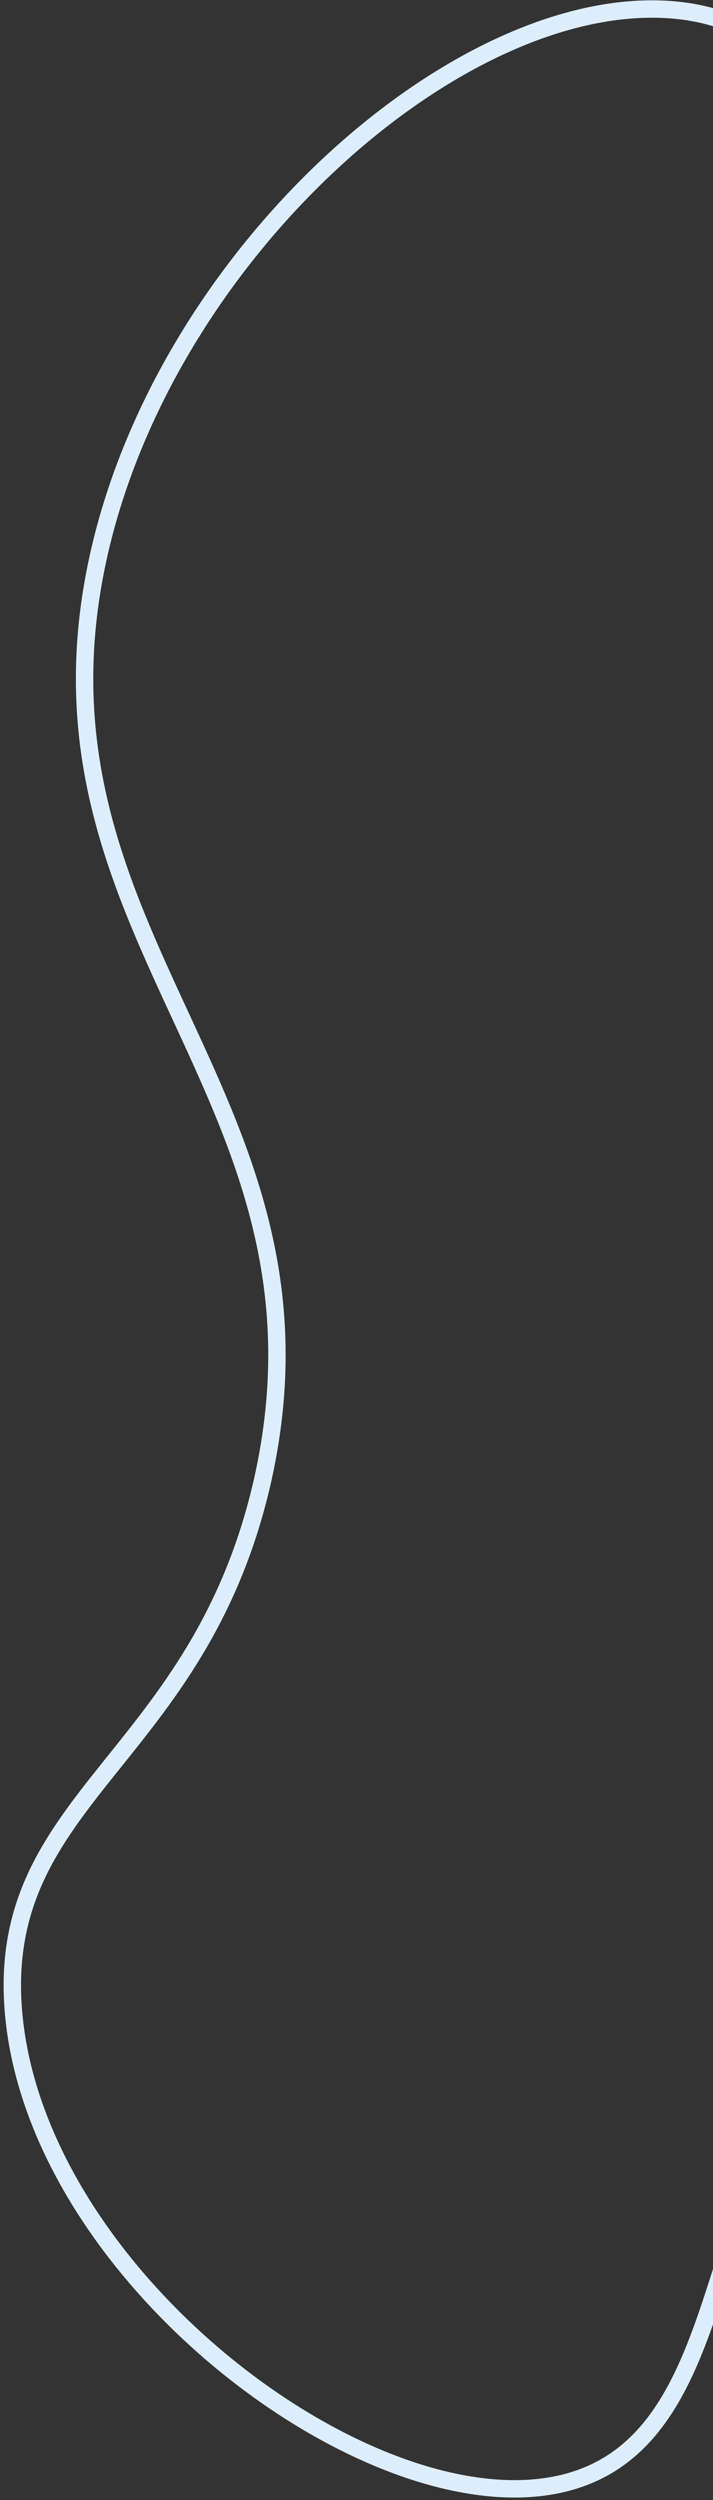 <svg width="123" height="431" viewBox="0 0 123 431" fill="none" xmlns="http://www.w3.org/2000/svg">
<rect x="0" y="0" width="123" height="431" fill="#333333" stroke="none"/>
<path d="M254.877 42.667C236.067 26.975 213.087 47.512 174.886 36.159C141.441 26.22 141.326 5.204 118.169 1.935C80.796 -3.181 27 44.129 16.398 98.702C4.003 162.613 59.947 189.681 45.315 255.144C34.376 303.491 -0.716 309.57 2.313 346.685C6.21 394.353 68.73 439.367 100.778 426.995C129.413 415.965 119.947 364.533 150.02 353.752C181.996 342.297 212.362 393.398 235.09 382.958C262.565 370.357 218.512 295.605 249.944 194.884C255.634 176.671 268.536 142.381 268.244 94.918C268.014 55.478 258.928 46.049 254.877 42.667Z" stroke="#DCEEFC" stroke-width="3" stroke-miterlimit="10"/>
</svg>
